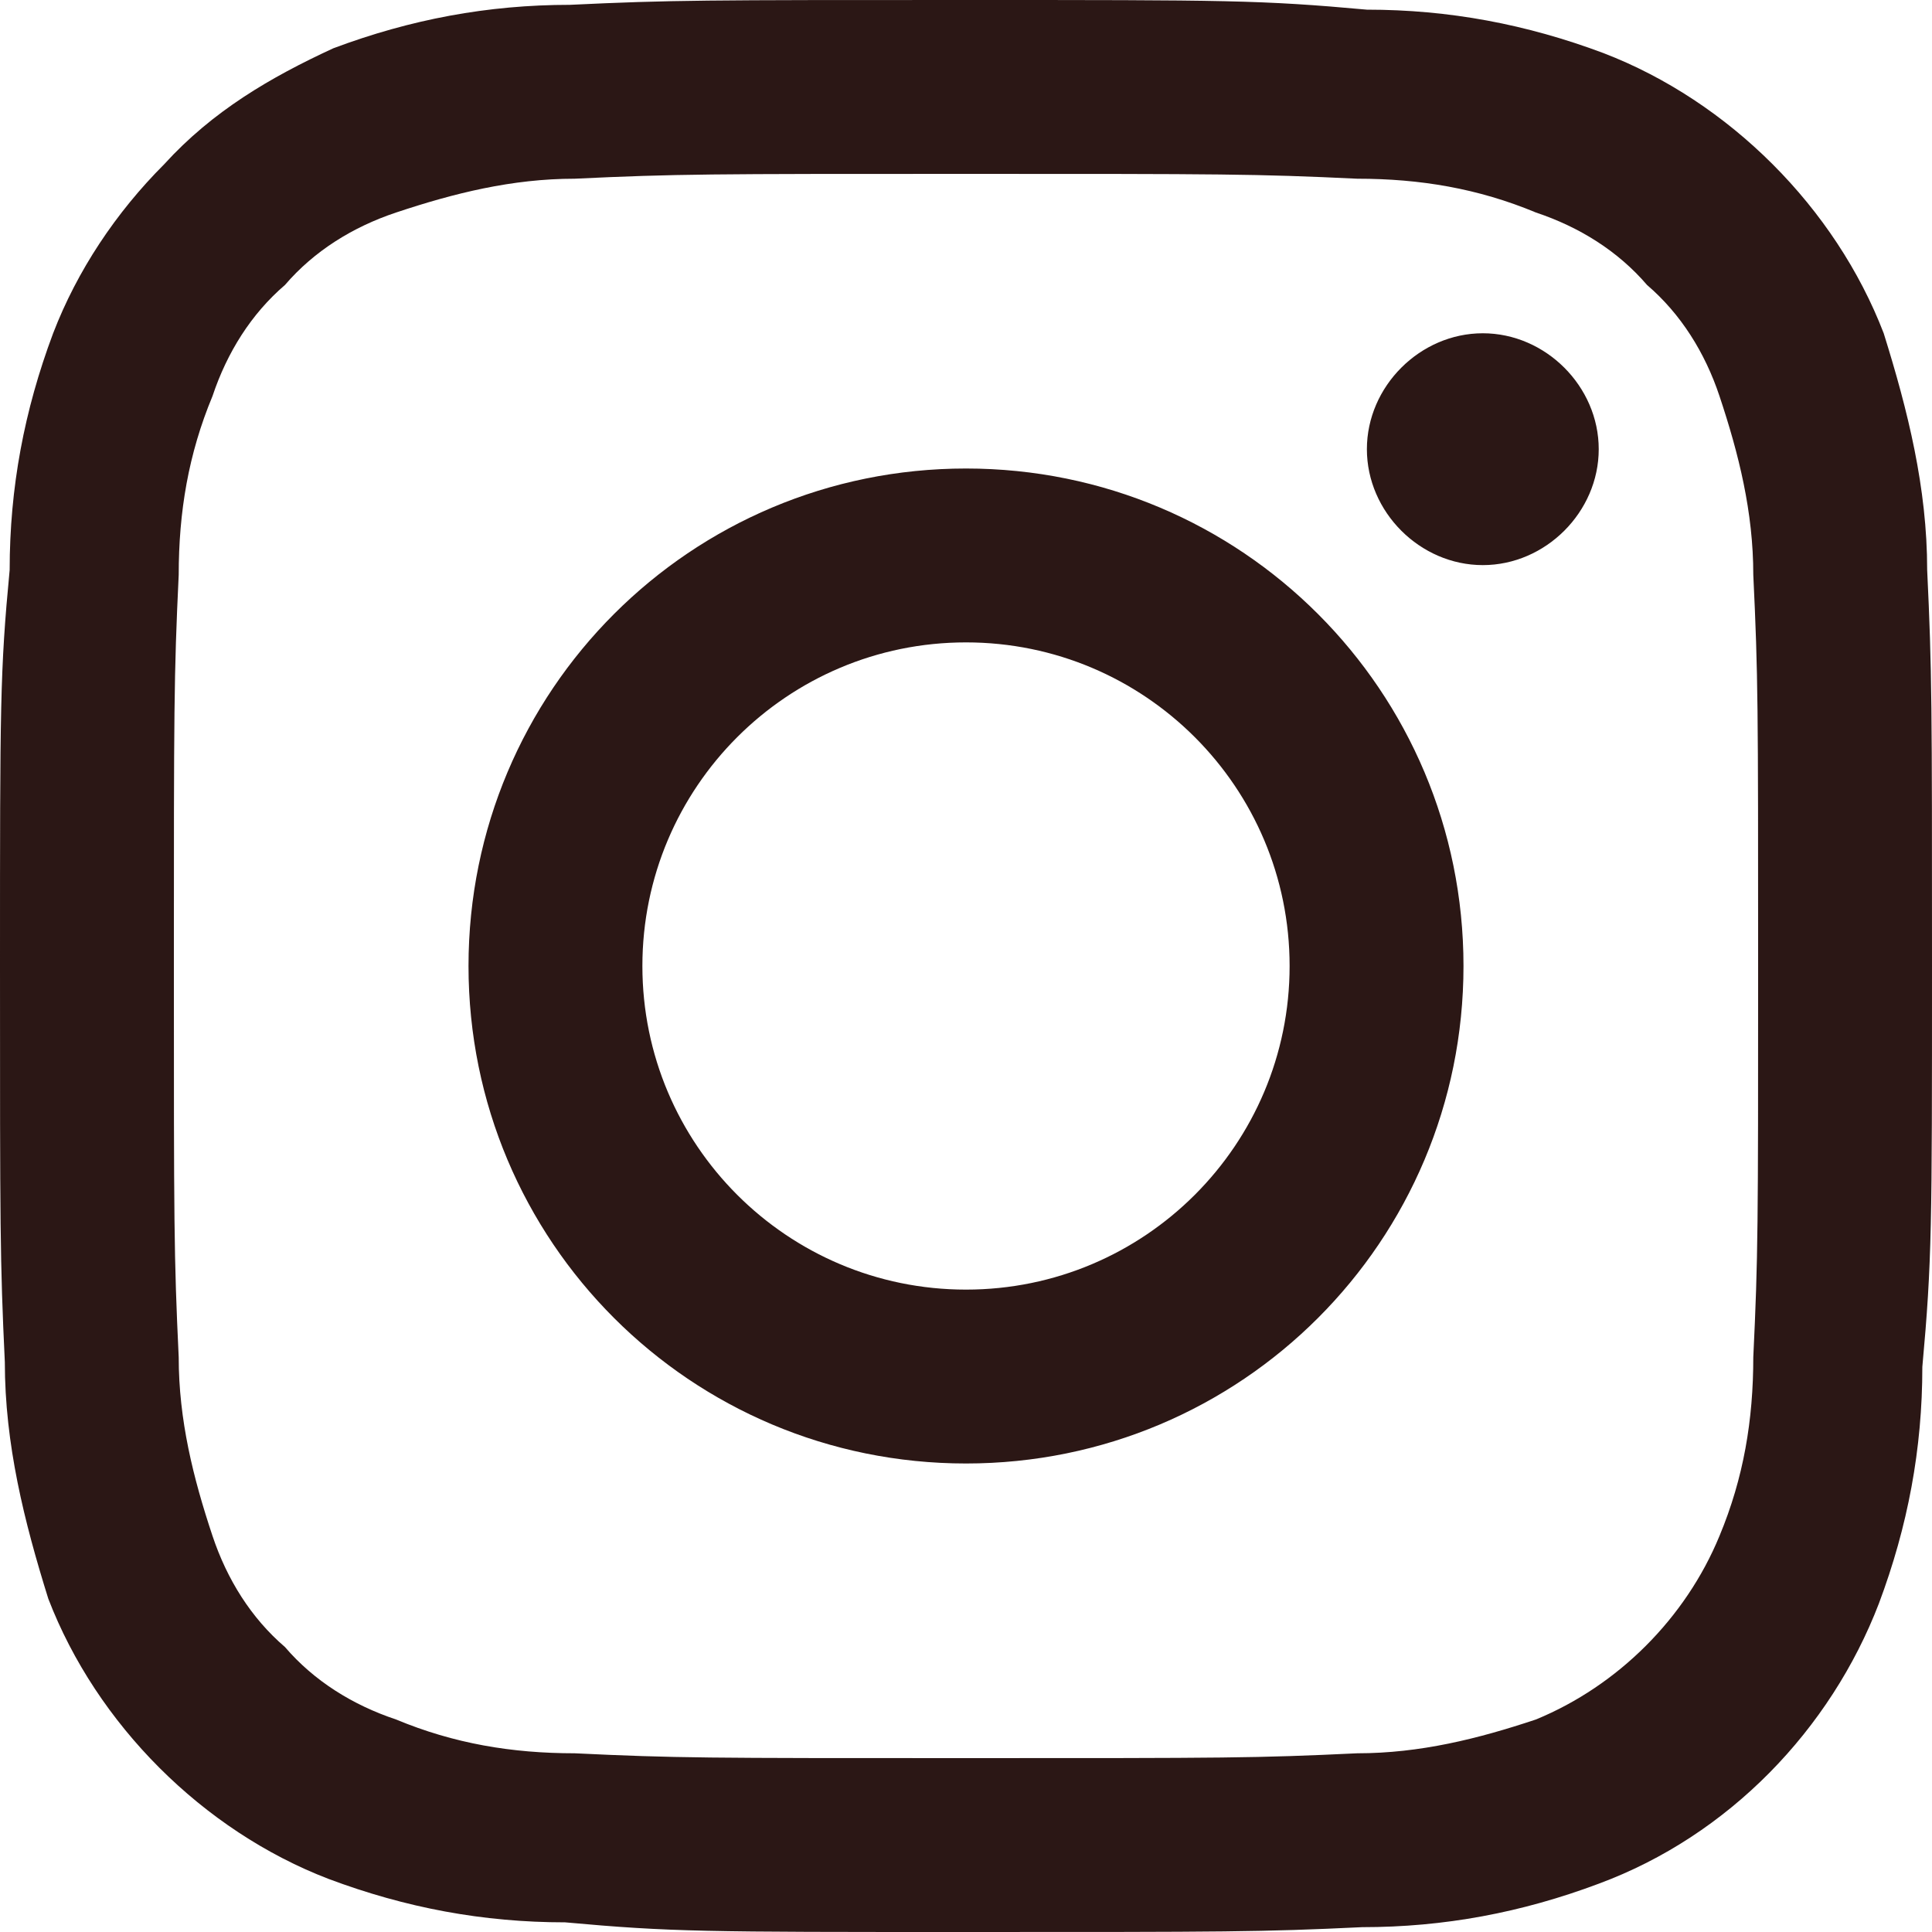 <?xml version="1.0" encoding="utf-8"?>
<!-- Generator: $$$/GeneralStr/196=Adobe Illustrator 27.6.0, SVG Export Plug-In . SVG Version: 6.00 Build 0)  -->
<svg version="1.1" id="Ebene_1" xmlns="http://www.w3.org/2000/svg" xmlns:xlink="http://www.w3.org/1999/xlink" x="0px" y="0px"
	 width="40px" height="40px" viewBox="0 0 40 40" style="enable-background:new 0 0 40 40;" xml:space="preserve">
<style type="text/css">
	.st0{fill:#2B1715;}
</style>
<g>
	<g id="Gruppe_36">
		<path id="Pfad_48" class="st0" d="M20,3.6c5.3,0,6,0,8.1,0.1c1.3,0,2.5,0.2,3.7,0.7c0.9,0.3,1.7,0.8,2.3,1.5
			c0.7,0.6,1.2,1.4,1.5,2.3c0.4,1.2,0.7,2.4,0.7,3.7c0.1,2.1,0.1,2.7,0.1,8.1s0,6-0.1,8.1c0,1.3-0.2,2.5-0.7,3.7
			c-0.7,1.7-2.1,3.1-3.8,3.8c-1.2,0.4-2.4,0.7-3.7,0.7c-2.1,0.1-2.7,0.1-8.1,0.1s-6,0-8.1-0.1c-1.3,0-2.5-0.2-3.7-0.7
			c-0.9-0.3-1.7-0.8-2.3-1.5c-0.7-0.6-1.2-1.4-1.5-2.3c-0.4-1.2-0.7-2.4-0.7-3.7C3.6,26,3.6,25.3,3.6,20s0-6,0.1-8.1
			c0-1.3,0.2-2.5,0.7-3.7c0.3-0.9,0.8-1.7,1.5-2.3c0.6-0.7,1.4-1.2,2.3-1.5c1.2-0.4,2.4-0.7,3.7-0.7C14,3.6,14.7,3.6,20,3.6 M20,0
			c-5.4,0-6.1,0-8.2,0.1c-1.7,0-3.3,0.3-4.9,0.9C5.6,1.6,4.4,2.3,3.4,3.4c-1,1-1.8,2.2-2.3,3.5c-0.6,1.6-0.9,3.2-0.9,4.9
			C0,13.9,0,14.6,0,20s0,6.1,0.1,8.2c0,1.7,0.4,3.3,0.9,4.9c0.5,1.3,1.3,2.5,2.3,3.5s2.2,1.8,3.5,2.3c1.6,0.6,3.2,0.9,4.9,0.9
			C13.9,40,14.6,40,20,40s6.1,0,8.2-0.1c1.7,0,3.3-0.3,4.9-0.9c2.7-1,4.8-3.2,5.8-5.8c0.6-1.6,0.9-3.2,0.9-4.9
			C40,26.1,40,25.4,40,20s0-6.1-0.1-8.2c0-1.7-0.4-3.3-0.9-4.9c-0.5-1.3-1.3-2.5-2.3-3.5s-2.2-1.8-3.5-2.3c-1.6-0.6-3.2-0.9-4.9-0.9
			C26.1,0,25.4,0,20,0 M20,9.7C14.3,9.7,9.7,14.3,9.7,20S14.3,30.3,20,30.3S30.3,25.7,30.3,20S25.7,9.7,20,9.7L20,9.7 M20,26.7
			c-3.7,0-6.7-3-6.7-6.7s3-6.7,6.7-6.7s6.7,3,6.7,6.7S23.7,26.7,20,26.7 M30.7,6.9c-1.3,0-2.4,1.1-2.4,2.4s1.1,2.4,2.4,2.4
			s2.4-1.1,2.4-2.4l0,0C33.1,8,32,6.9,30.7,6.9"/>
	</g>
</g>
</svg>
